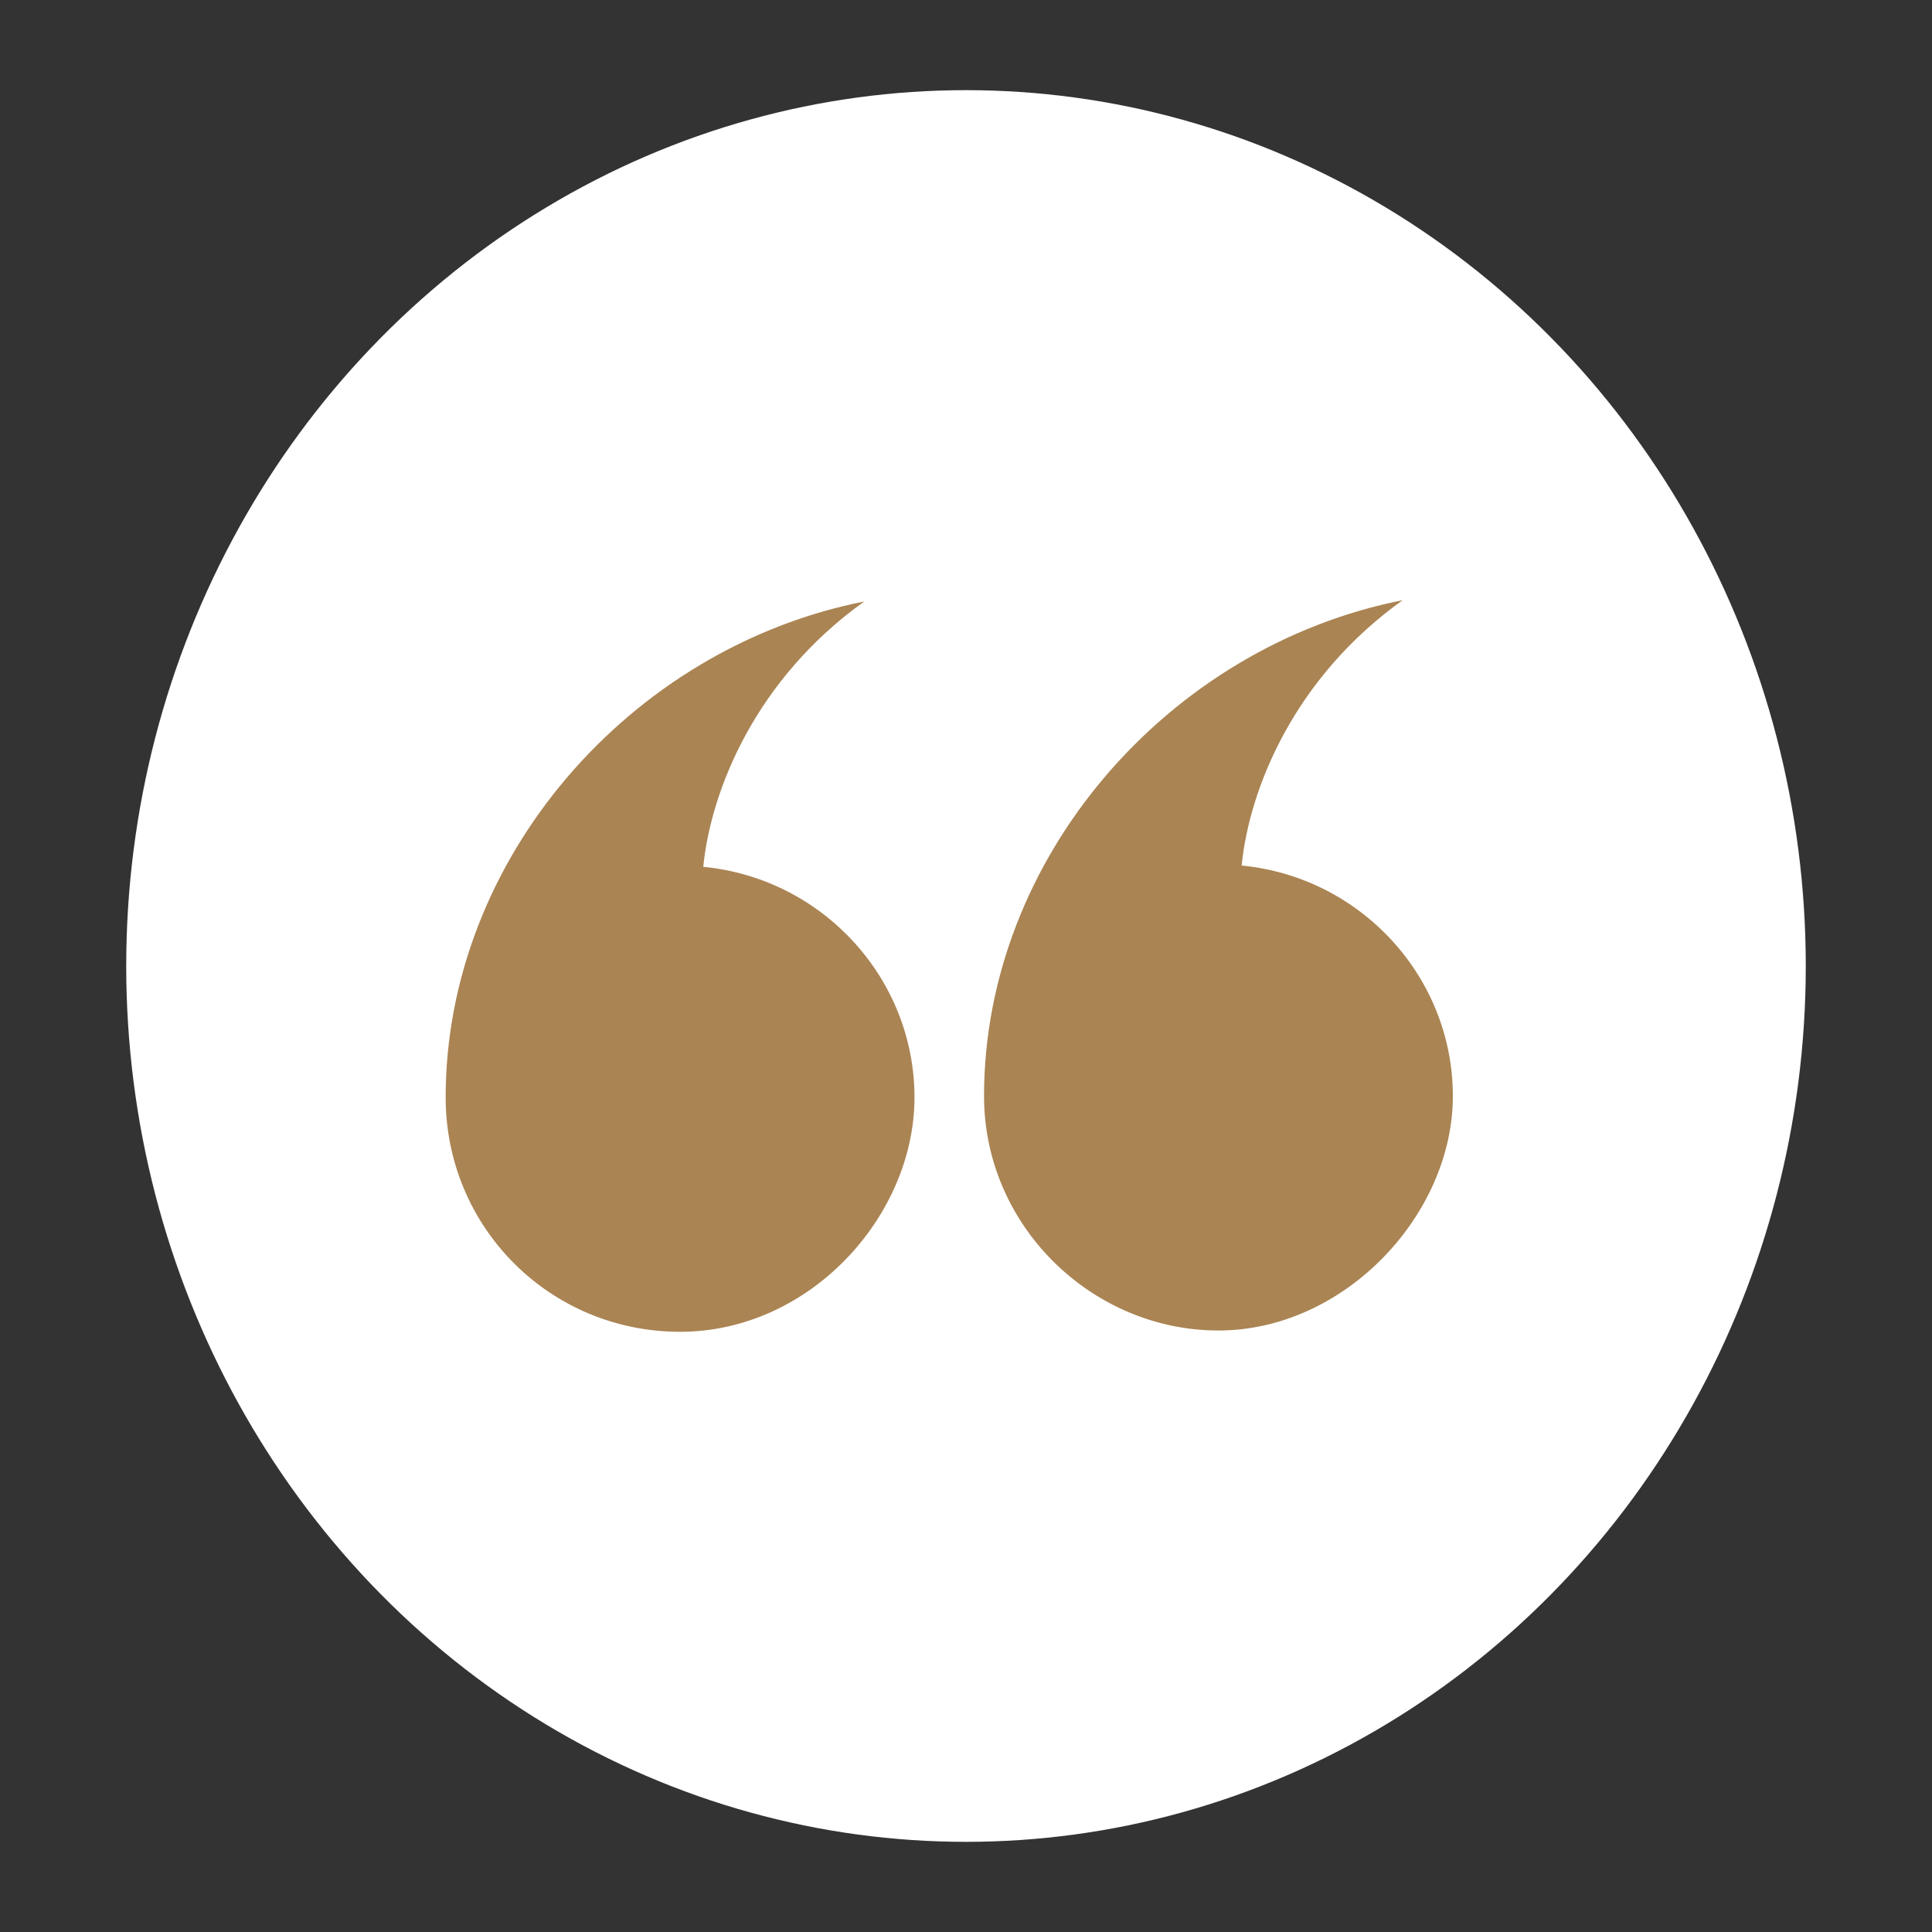 <svg xmlns="http://www.w3.org/2000/svg" viewBox="0 0 150 150"><rect x="0" y="0" width="150" height="150" fill="#333333" stroke="none"/><defs><style>      .cls-1 {        fill: #fff;      }      .cls-2 {        fill: #aa8453;      }    </style></defs><g><g id="Layer_1"><g><ellipse class="cls-1" cx="75" cy="75" rx="65.2" ry="68"></ellipse><path class="cls-2" d="M34.6,85.2c0-18.5,14.3-34.9,32.5-38.5-8.4,6-11.9,14.6-12.5,20.6,9.3.9,16.4,8.7,16.4,17.9s-8.1,18.2-18.2,18.2-18.2-8.1-18.2-18.2ZM108.9,46.6c-8.4,6-11.9,14.6-12.5,20.6,9.3.9,16.4,8.7,16.4,17.9s-8.4,18.2-18.2,18.2-18.2-8.1-18.2-18.2c0-18.5,14.3-34.9,32.5-38.5Z"></path></g></g></g></svg>